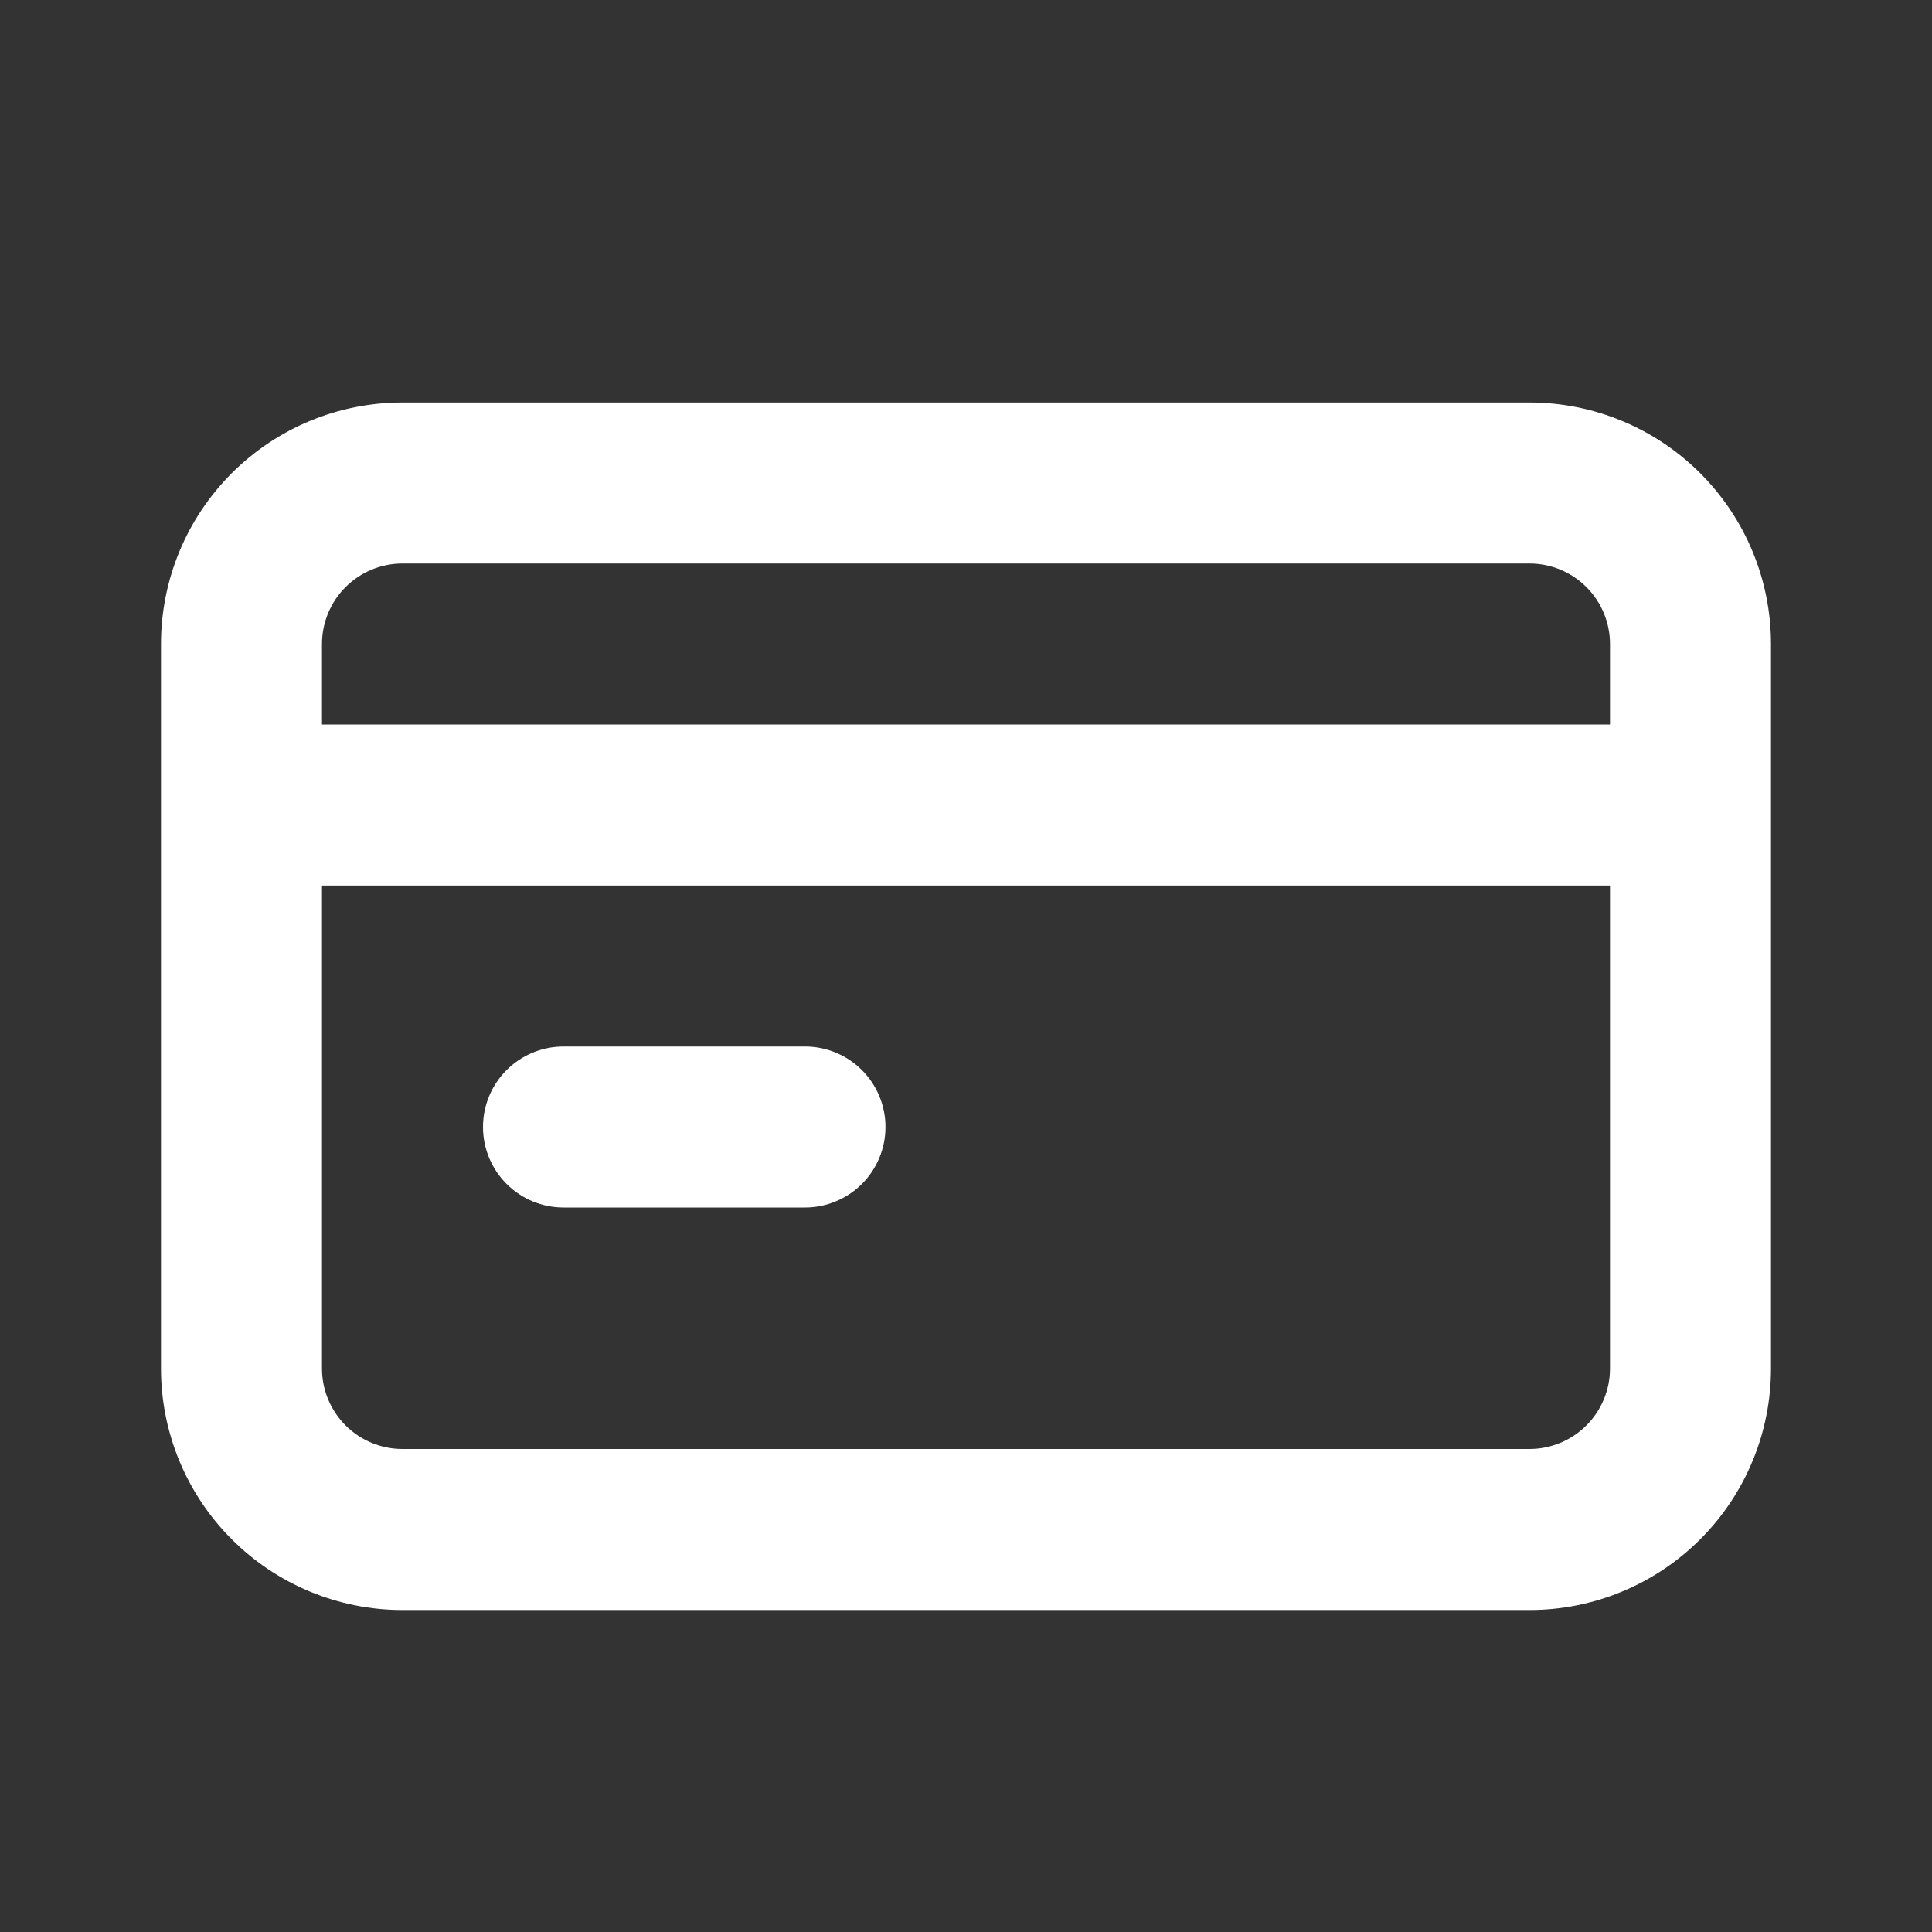 <svg width="64" height="64" viewBox="0 0 64 64" fill="none" xmlns="http://www.w3.org/2000/svg">
<rect x="0" y="0" width="64" height="64" fill="#333333" stroke="none"/>
<path d="M18.666 40H26.666C27.374 40 28.052 39.719 28.552 39.219C29.052 38.719 29.333 38.041 29.333 37.334C29.333 36.626 29.052 35.948 28.552 35.448C28.052 34.948 27.374 34.667 26.666 34.667H18.666C17.959 34.667 17.281 34.948 16.781 35.448C16.281 35.948 16 36.626 16 37.334C16 38.041 16.281 38.719 16.781 39.219C17.281 39.719 17.959 40 18.666 40ZM50.666 13.334H13.333C11.211 13.334 9.176 14.176 7.676 15.677C6.176 17.177 5.333 19.212 5.333 21.334V45.334C5.333 47.455 6.176 49.49 7.676 50.99C9.176 52.491 11.211 53.334 13.333 53.334H50.666C52.788 53.334 54.823 52.491 56.323 50.99C57.824 49.49 58.666 47.455 58.666 45.334V21.334C58.666 19.212 57.824 17.177 56.323 15.677C54.823 14.176 52.788 13.334 50.666 13.334ZM53.333 45.334C53.333 46.041 53.052 46.719 52.552 47.219C52.052 47.719 51.374 48 50.666 48H13.333C12.626 48 11.947 47.719 11.447 47.219C10.947 46.719 10.666 46.041 10.666 45.334V29.334H53.333V45.334ZM53.333 24H10.666V21.334C10.666 20.626 10.947 19.948 11.447 19.448C11.947 18.948 12.626 18.667 13.333 18.667H50.666C51.374 18.667 52.052 18.948 52.552 19.448C53.052 19.948 53.333 20.626 53.333 21.334V24Z" fill="white"/>
</svg>
